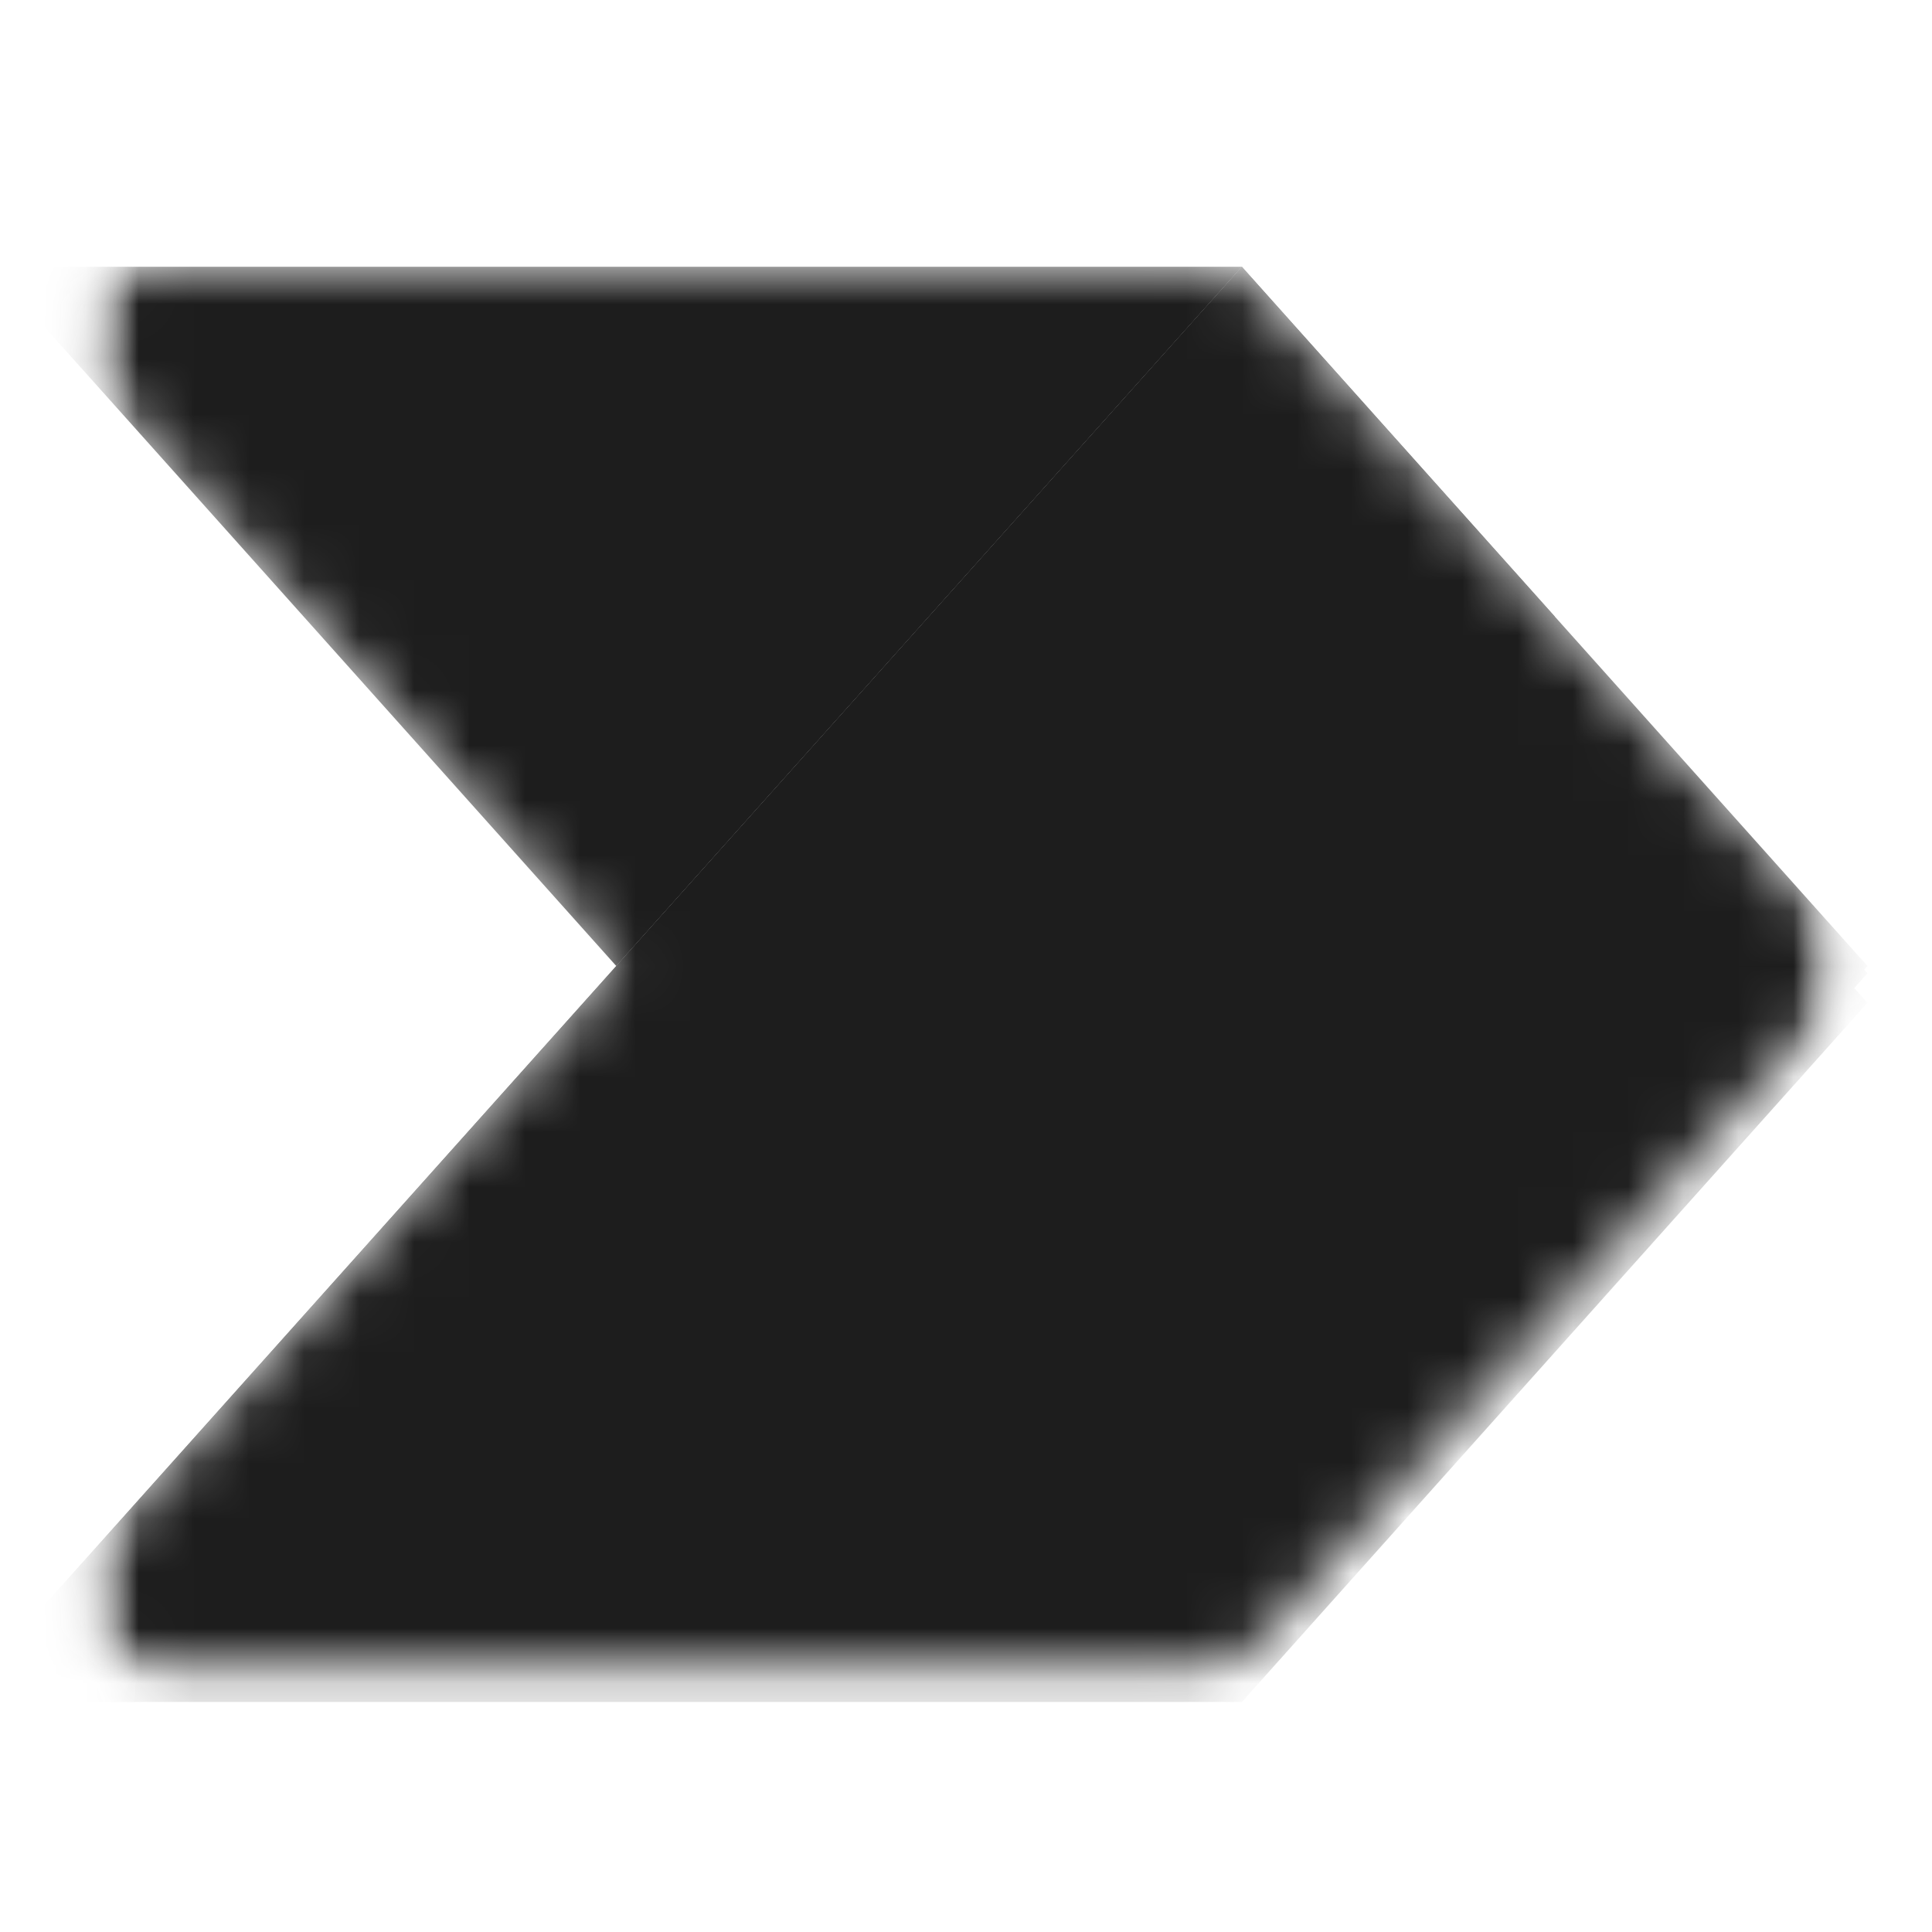 <?xml version="1.0" encoding="UTF-8"?> <svg xmlns="http://www.w3.org/2000/svg" width="35" height="35" viewBox="0 0 35 35" fill="none"><mask id="mask0_2396_5920" style="mask-type:luminance" maskUnits="userSpaceOnUse" x="1" y="1" width="33" height="33"><path d="M33.498 1.5H1.498V33.5H33.498V1.5Z" fill="white"></path></mask><g mask="url(#mask0_2396_5920)"><mask id="mask1_2396_5920" style="mask-type:luminance" maskUnits="userSpaceOnUse" x="1" y="1" width="33" height="33"><path d="M33.498 1.5H1.498V33.5H33.498V1.5Z" fill="white"></path></mask><g mask="url(#mask1_2396_5920)"><mask id="mask2_2396_5920" style="mask-type:alpha" maskUnits="userSpaceOnUse" x="1" y="4" width="33" height="27"><path d="M21.901 4.833C22.281 4.833 22.642 4.995 22.895 5.278L33.035 16.611C33.488 17.117 33.488 17.883 33.035 18.389L22.895 29.723C22.642 30.005 22.281 30.167 21.901 30.167H2.813C1.66 30.167 1.051 28.803 1.819 27.944L11.164 17.5L1.819 7.056C1.051 6.197 1.66 4.833 2.813 4.833H21.901Z" fill="white"></path></mask><g mask="url(#mask2_2396_5920)"><path d="M22.498 4.833L11.164 17.5L-0.169 4.833H22.498Z" fill="#1D1D1D"></path><g filter="url(#filter0_f_2396_5920)"><path d="M22.498 4.966L-0.169 30.3H22.498L33.831 17.633L22.498 4.966Z" fill="#1D1D1D"></path></g><g filter="url(#filter1_f_2396_5920)"><path d="M22.498 5.5L-0.169 30.833H22.498L33.831 18.167L22.498 5.5Z" fill="#1D1D1D"></path></g><path d="M-0.169 30.167L22.498 4.833L33.831 17.5L22.498 30.167H-0.169Z" fill="#1D1D1D"></path><path d="M-0.169 30.167L22.498 4.833L28.164 11.167L11.164 30.167H-0.169Z" fill="#1D1D1D"></path></g></g></g><defs><filter id="filter0_f_2396_5920" x="-0.969" y="4.166" width="35.6" height="26.933" filterUnits="userSpaceOnUse" color-interpolation-filters="sRGB"><feFlood flood-opacity="0" result="BackgroundImageFix"></feFlood><feBlend mode="normal" in="SourceGraphic" in2="BackgroundImageFix" result="shape"></feBlend><feGaussianBlur stdDeviation="0.4" result="effect1_foregroundBlur_2396_5920"></feGaussianBlur></filter><filter id="filter1_f_2396_5920" x="-8.169" y="-2.5" width="50" height="41.334" filterUnits="userSpaceOnUse" color-interpolation-filters="sRGB"><feFlood flood-opacity="0" result="BackgroundImageFix"></feFlood><feBlend mode="normal" in="SourceGraphic" in2="BackgroundImageFix" result="shape"></feBlend><feGaussianBlur stdDeviation="4" result="effect1_foregroundBlur_2396_5920"></feGaussianBlur></filter></defs></svg> 
